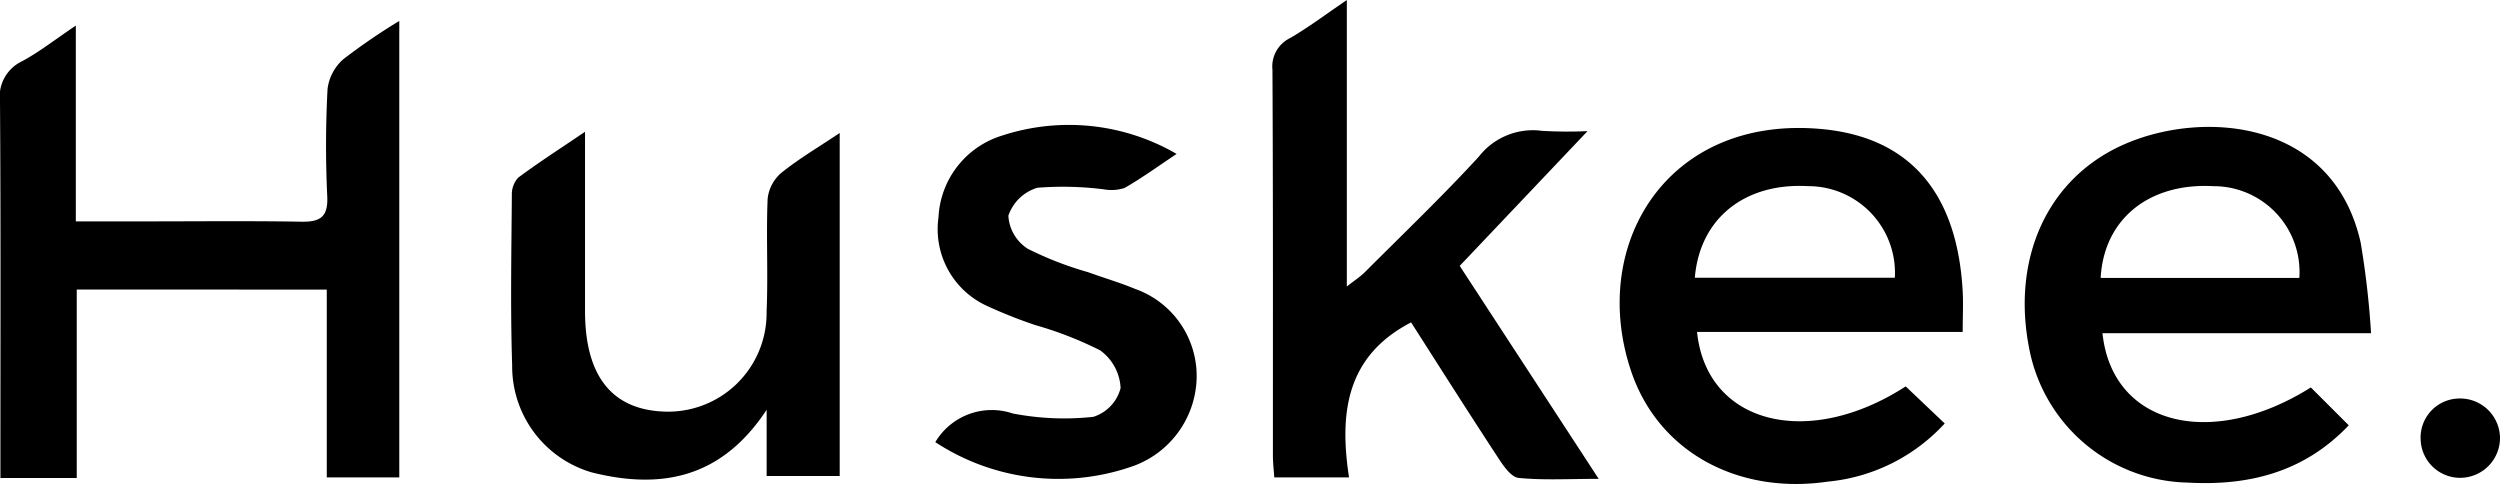 <svg xmlns="http://www.w3.org/2000/svg" xmlns:xlink="http://www.w3.org/1999/xlink" width="134.459" height="26.029" viewBox="0 0 134.459 26.029">
  <defs>
    <clipPath id="clip-path">
      <rect id="矩形_47" data-name="矩形 47" width="134.459" height="26.03" fill="none"/>
    </clipPath>
  </defs>
  <g id="组_24" data-name="组 24" transform="translate(0)">
    <g id="组_23" data-name="组 23" transform="translate(0 0)" clip-path="url(#clip-path)">
      <path id="路径_16" data-name="路径 16" d="M4.128,18.565V28.7H.023V27.2C.023,20.956.044,14.714,0,8.473A2.1,2.1,0,0,1,1.161,6.3c.941-.5,1.792-1.176,2.917-1.931V14.9H7.715c2.829,0,5.658-.032,8.486.017,1.012.017,1.448-.239,1.4-1.353a57.84,57.84,0,0,1,.016-5.789,2.545,2.545,0,0,1,.852-1.6,32.9,32.9,0,0,1,3.006-2.056V28.668h-3.9v-10.1Z" transform="translate(0 -2.993)"/>
      <path id="路径_17" data-name="路径 17" d="M268.358,7.052,261.482,14.3l7.475,11.454c-1.6,0-2.965.082-4.305-.05-.4-.039-.808-.632-1.085-1.055-1.595-2.431-3.15-4.887-4.7-7.31-3.5,1.817-3.865,4.886-3.337,8.339h-4.02c-.027-.4-.075-.789-.075-1.178,0-6.914.012-13.828-.024-20.743a1.7,1.7,0,0,1,.948-1.709c.989-.573,1.908-1.269,3.052-2.046V15.41c.453-.357.734-.535.963-.765,2.062-2.064,4.174-4.082,6.145-6.23a3.688,3.688,0,0,1,3.4-1.377,23.709,23.709,0,0,0,2.442.014" transform="translate(-182.974 0)"/>
      <path id="路径_18" data-name="路径 18" d="M418.69,36.172H404.244c.517,4.946,5.831,6.294,11.206,2.918l2.039,2.036c-2.4,2.53-5.387,3.268-8.672,3.081a8.873,8.873,0,0,1-8.525-7.267c-.918-4.746.939-9.007,4.976-10.86,4.248-1.949,11.361-1.475,12.862,5.22a46.4,46.4,0,0,1,.559,4.872M414.832,33.2a4.619,4.619,0,0,0-4.633-4.935c-3.447-.186-5.879,1.762-6.053,4.935Z" transform="translate(-291.165 -18.252)"/>
      <path id="路径_19" data-name="路径 19" d="M335.4,39.184l2.1,1.994a9.786,9.786,0,0,1-6.3,3.13c-4.787.7-9.087-1.565-10.563-5.933-2.292-6.781,1.918-13.776,10.206-13.035,4.911.439,7.344,3.584,7.624,8.742.036.665,0,1.334,0,2.174H324.179c.51,4.963,5.974,6.327,11.222,2.928m-11.341-5.843h10.757a4.662,4.662,0,0,0-4.664-4.926c-3.4-.193-5.827,1.726-6.093,4.926" transform="translate(-232.906 -18.403)"/>
      <path id="路径_20" data-name="路径 20" d="M118.668,26.12V44.563h-3.929V41c-2.465,3.748-5.759,4.282-9.407,3.368a5.939,5.939,0,0,1-4.28-5.755c-.1-3.05-.039-6.106-.017-9.159a1.316,1.316,0,0,1,.346-.942c1.1-.817,2.254-1.559,3.59-2.464,0,3.389,0,6.515,0,9.642,0,3.474,1.431,5.295,4.236,5.407a5.3,5.3,0,0,0,5.529-5.372c.088-2.017-.027-4.042.055-6.059a2.134,2.134,0,0,1,.728-1.4c.929-.752,1.971-1.364,3.149-2.154" transform="translate(-73.506 -18.961)"/>
      <path id="路径_21" data-name="路径 21" d="M197.777,26.209c-1,.667-1.871,1.3-2.8,1.832a2.321,2.321,0,0,1-1.129.07,17.544,17.544,0,0,0-3.559-.083,2.365,2.365,0,0,0-1.559,1.505,2.262,2.262,0,0,0,1.042,1.776,18.336,18.336,0,0,0,3.236,1.257c.842.305,1.705.558,2.533.9a4.97,4.97,0,0,1,3.312,4.893,5.173,5.173,0,0,1-3.611,4.706A12.067,12.067,0,0,1,184.8,41.71a3.535,3.535,0,0,1,4.162-1.543,14.514,14.514,0,0,0,4.338.182,2.194,2.194,0,0,0,1.466-1.55,2.659,2.659,0,0,0-1.1-2.026,19.739,19.739,0,0,0-3.487-1.358,26.2,26.2,0,0,1-2.613-1.038,4.535,4.535,0,0,1-2.595-4.751,4.843,4.843,0,0,1,3.41-4.4,11.528,11.528,0,0,1,9.4.985" transform="translate(-134.496 -17.93)"/>
      <path id="路径_22" data-name="路径 22" d="M482.551,80.793a2.148,2.148,0,0,1-2.084,2.2,2.125,2.125,0,0,1-2.185-2.082,2.1,2.1,0,0,1,2.068-2.183,2.143,2.143,0,0,1,2.2,2.07" transform="translate(-348.092 -57.295)"/>
    </g>
  </g>
</svg>

